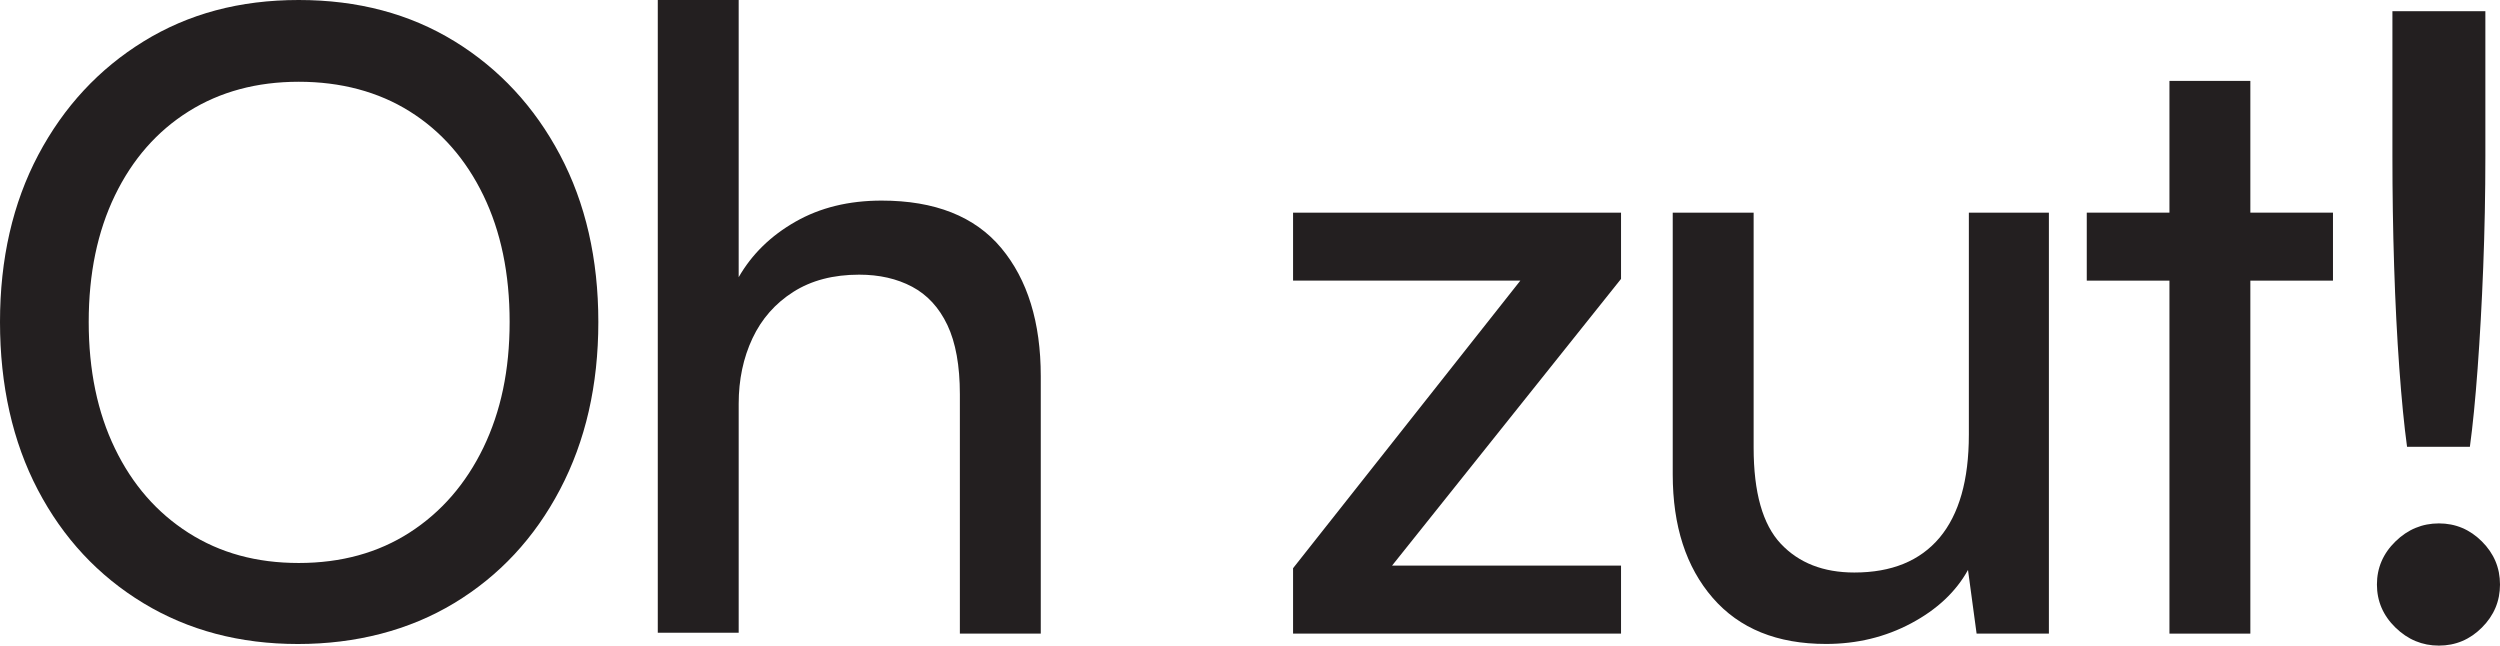 <?xml version="1.0" encoding="UTF-8"?>
<svg id="Layer_1" data-name="Layer 1" xmlns="http://www.w3.org/2000/svg" viewBox="0 0 406.67 105.03">
  <defs>
    <style>
      .cls-1 {
        fill: #231f20;
      }
    </style>
  </defs>
  <path class="cls-1" d="M73.94,6.72c-7.28-4.48-15.73-6.72-25.35-6.72s-17.93,2.24-25.21,6.72c-7.28,4.48-13,10.64-17.16,18.49C2.08,33.05,0,42.11,0,52.38s2.05,19.47,6.16,27.31c4.11,7.84,9.83,13.98,17.16,18.42,7.33,4.44,15.71,6.65,25.14,6.65s18.09-2.22,25.42-6.65c7.33-4.43,13.07-10.59,17.22-18.49,4.15-7.89,6.23-16.97,6.23-27.24s-2.08-19.33-6.23-27.17c-4.15-7.84-9.87-14-17.15-18.49ZM78.63,72.82c-2.85,5.88-6.84,10.48-11.97,13.79-5.13,3.31-11.16,4.97-18.06,4.97s-12.79-1.63-17.93-4.9c-5.13-3.27-9.13-7.84-11.97-13.72-2.85-5.88-4.27-12.74-4.27-20.59s1.42-14.7,4.27-20.59c2.85-5.88,6.84-10.43,11.97-13.65,5.13-3.22,11.11-4.83,17.93-4.83s12.93,1.61,18.06,4.83c5.13,3.22,9.12,7.77,11.97,13.65,2.85,5.88,4.27,12.74,4.27,20.59s-1.43,14.56-4.27,20.45Z"/>
  <path class="cls-1" d="M143.4,32.63c-5.32,0-9.99,1.14-14,3.43-4.02,2.29-7.1,5.3-9.24,9.03V0h-13.16v102.93h13.16v-37.25c0-3.92.75-7.47,2.24-10.64,1.49-3.17,3.71-5.69,6.65-7.56,2.94-1.87,6.51-2.8,10.71-2.8,3.27,0,6.14.65,8.61,1.96,2.47,1.31,4.39,3.39,5.74,6.23,1.35,2.85,2.03,6.61,2.03,11.27v38.93h13.16v-41.87c0-8.77-2.15-15.73-6.44-20.87-4.29-5.13-10.78-7.7-19.46-7.7Z"/>
  <polygon class="cls-1" points="210.34 45.65 247.31 45.65 210.34 92.43 210.34 103.07 263.69 103.07 263.69 92.01 226.44 92.01 263.69 45.37 263.69 34.59 210.34 34.59 210.34 45.65"/>
  <path class="cls-1" d="M320.27,70.72c0,7.38-1.59,12.95-4.76,16.74-3.18,3.78-7.8,5.67-13.87,5.67-5.04,0-9.03-1.56-11.97-4.69-2.94-3.13-4.41-8.33-4.41-15.62v-38.23h-13.16v42.57c0,8.4,2.17,15.1,6.51,20.1,4.34,5,10.48,7.49,18.42,7.49,5.04,0,9.66-1.12,13.86-3.36,4.2-2.24,7.28-5.13,9.24-8.68l1.4,10.36h11.76V34.59h-13.02v36.13Z"/>
  <polygon class="cls-1" points="366.06 13.16 352.9 13.16 352.9 34.59 339.45 34.59 339.45 45.65 352.9 45.65 352.9 103.07 366.06 103.07 366.06 45.65 379.5 45.65 379.5 34.59 366.06 34.59 366.06 13.16"/>
  <path class="cls-1" d="M390.29,59.87c.37,5.09.79,9.36,1.26,12.81h10.22c.47-3.45.89-7.7,1.26-12.74.37-5.04.68-10.53.91-16.46.23-5.93.35-11.97.35-18.14V1.82h-15.12v23.53c0,6.07.09,12.07.28,18,.19,5.93.47,11.44.84,16.53Z"/>
  <path class="cls-1" d="M403.73,88.08c-1.96-1.96-4.3-2.94-7-2.94s-5.07.98-7.07,2.94c-2.01,1.96-3.01,4.3-3.01,7s1,5.04,3.01,7c2.01,1.96,4.36,2.94,7.07,2.94s5.04-.98,7-2.94c1.96-1.96,2.94-4.29,2.94-7s-.98-5.04-2.94-7Z"/>
</svg>